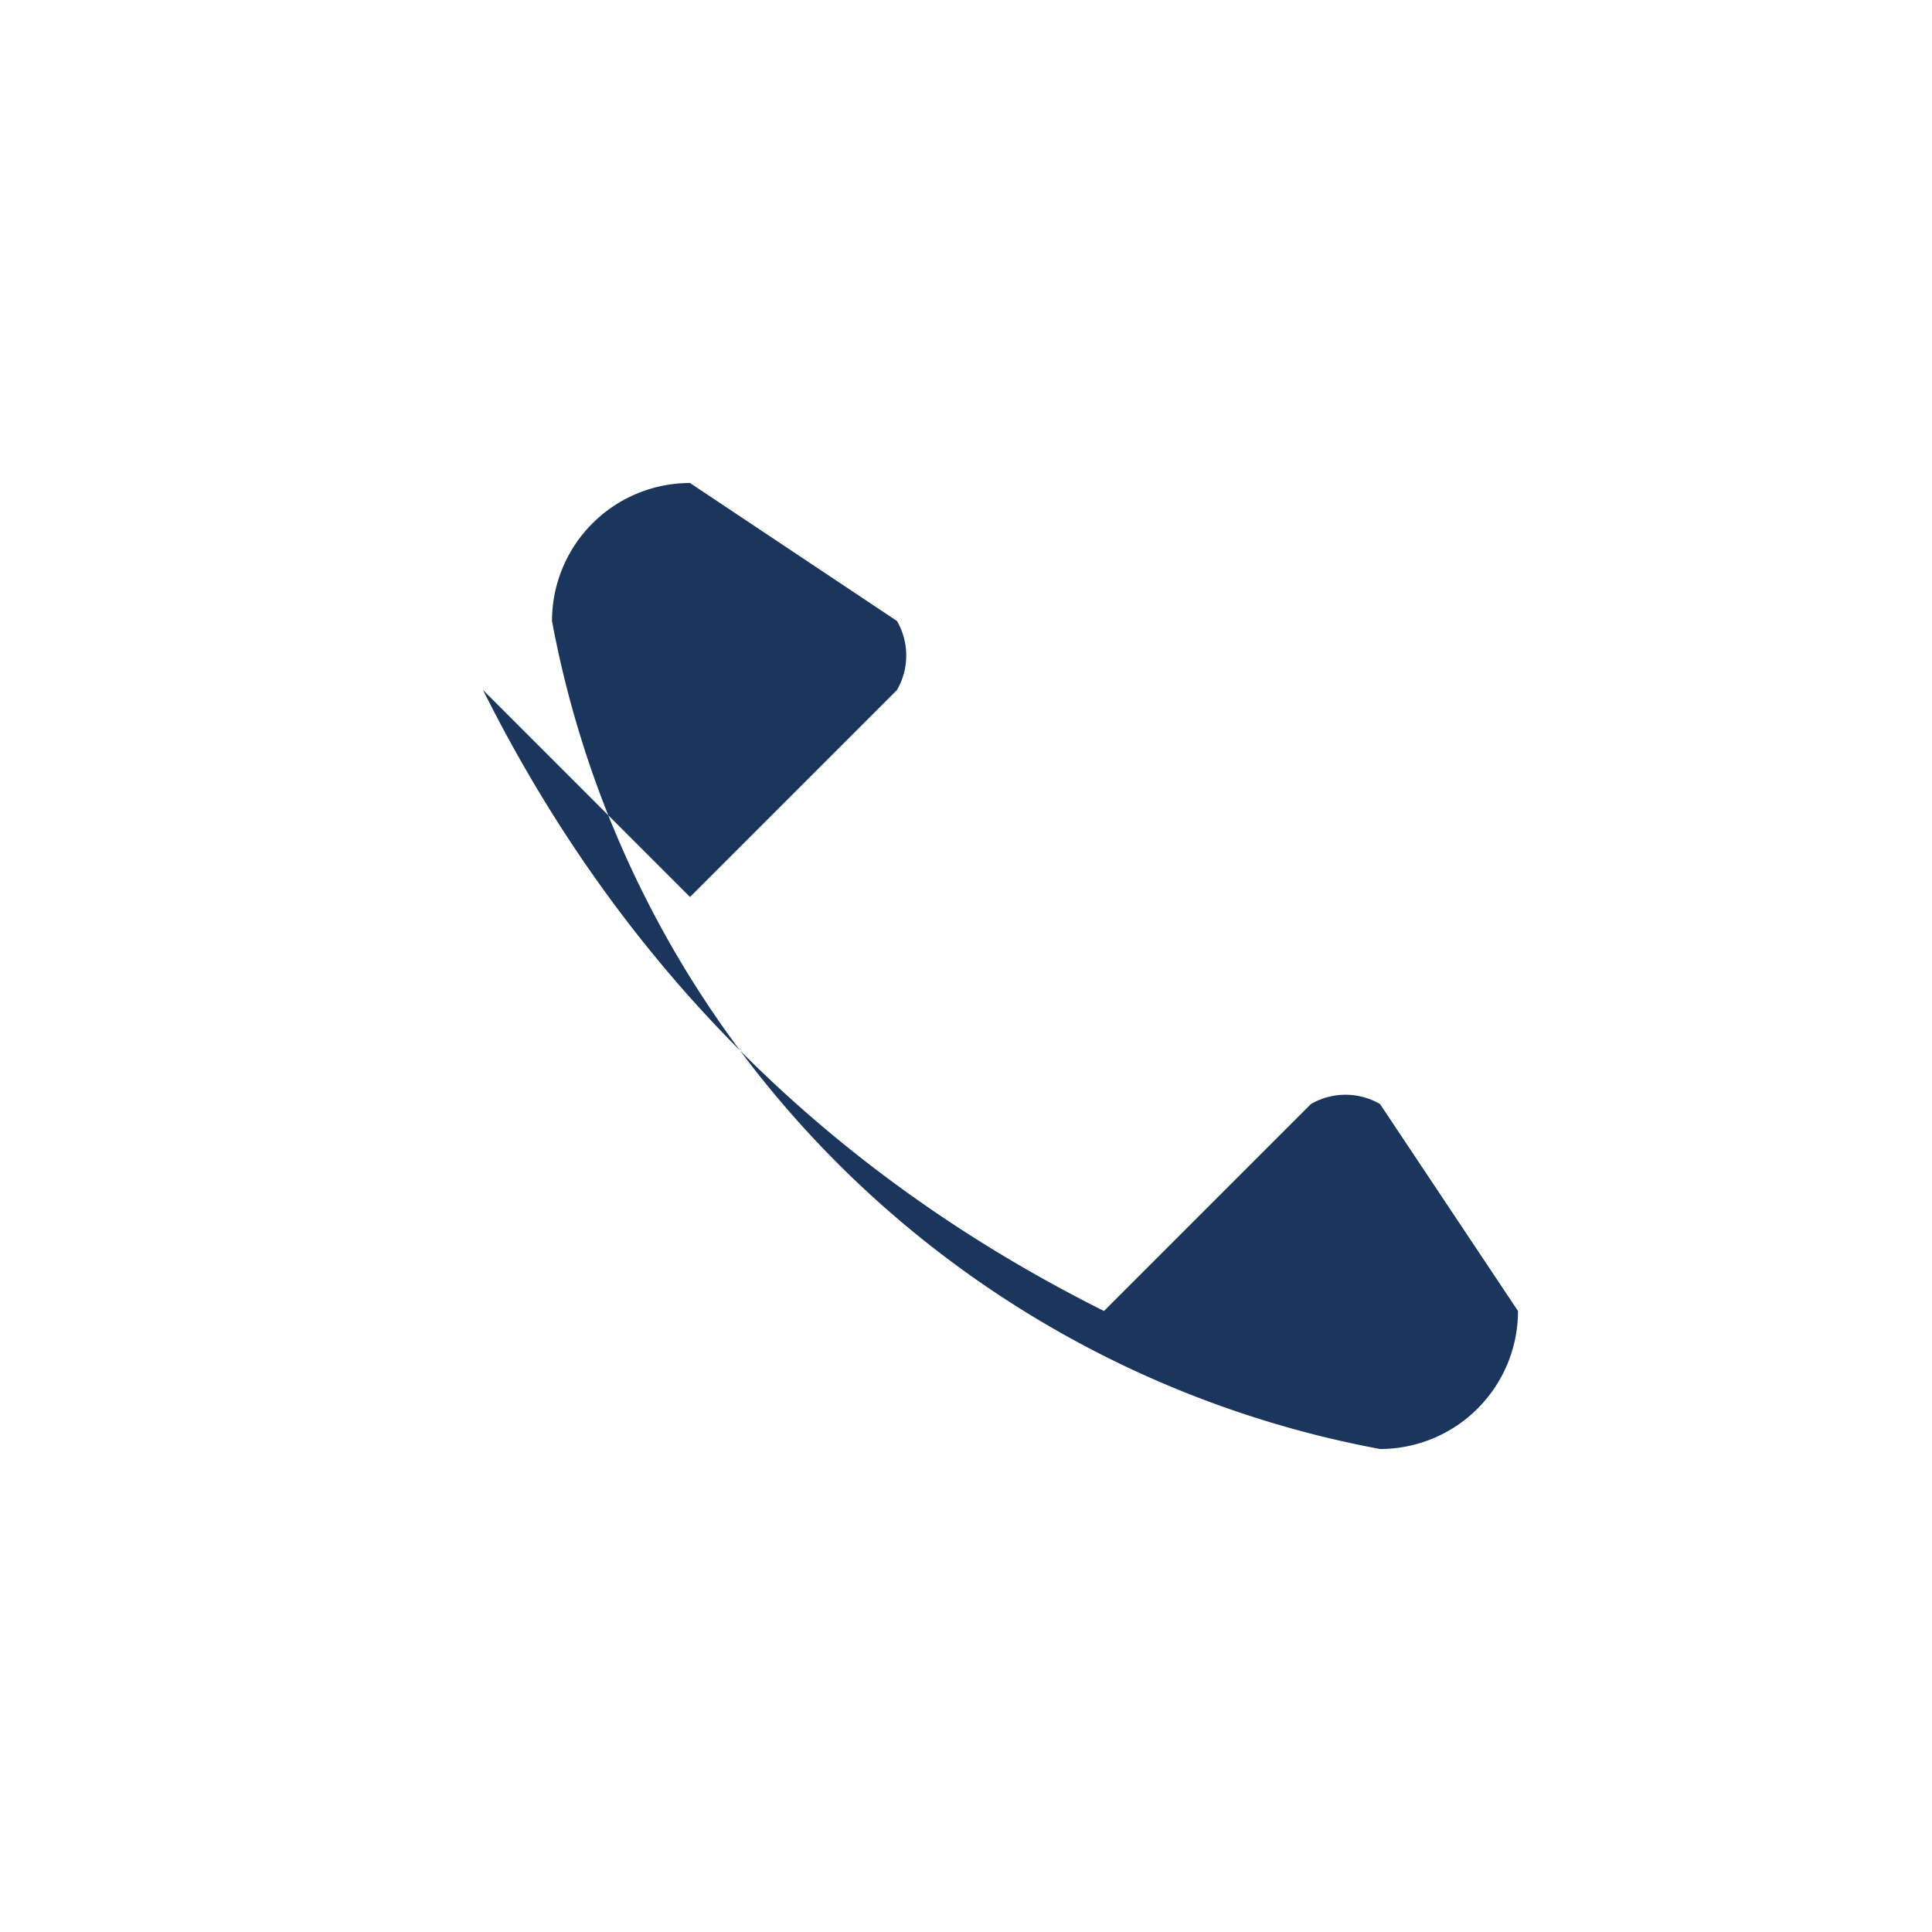 <?xml version="1.0" encoding="UTF-8"?>
<svg xmlns="http://www.w3.org/2000/svg" width="28" height="28" viewBox="0 0 28 28"><rect width="28" height="28" fill="none"/><path d="M7 10c2 4 5 7 9 9l3-3a1 1 0 011 0l2 3a2 2 0 01-2 2 15 15 0 01-12-12 2 2 0 012-2l3 2a1 1 0 010 1l-3 3z" fill="#1B365D"/></svg>